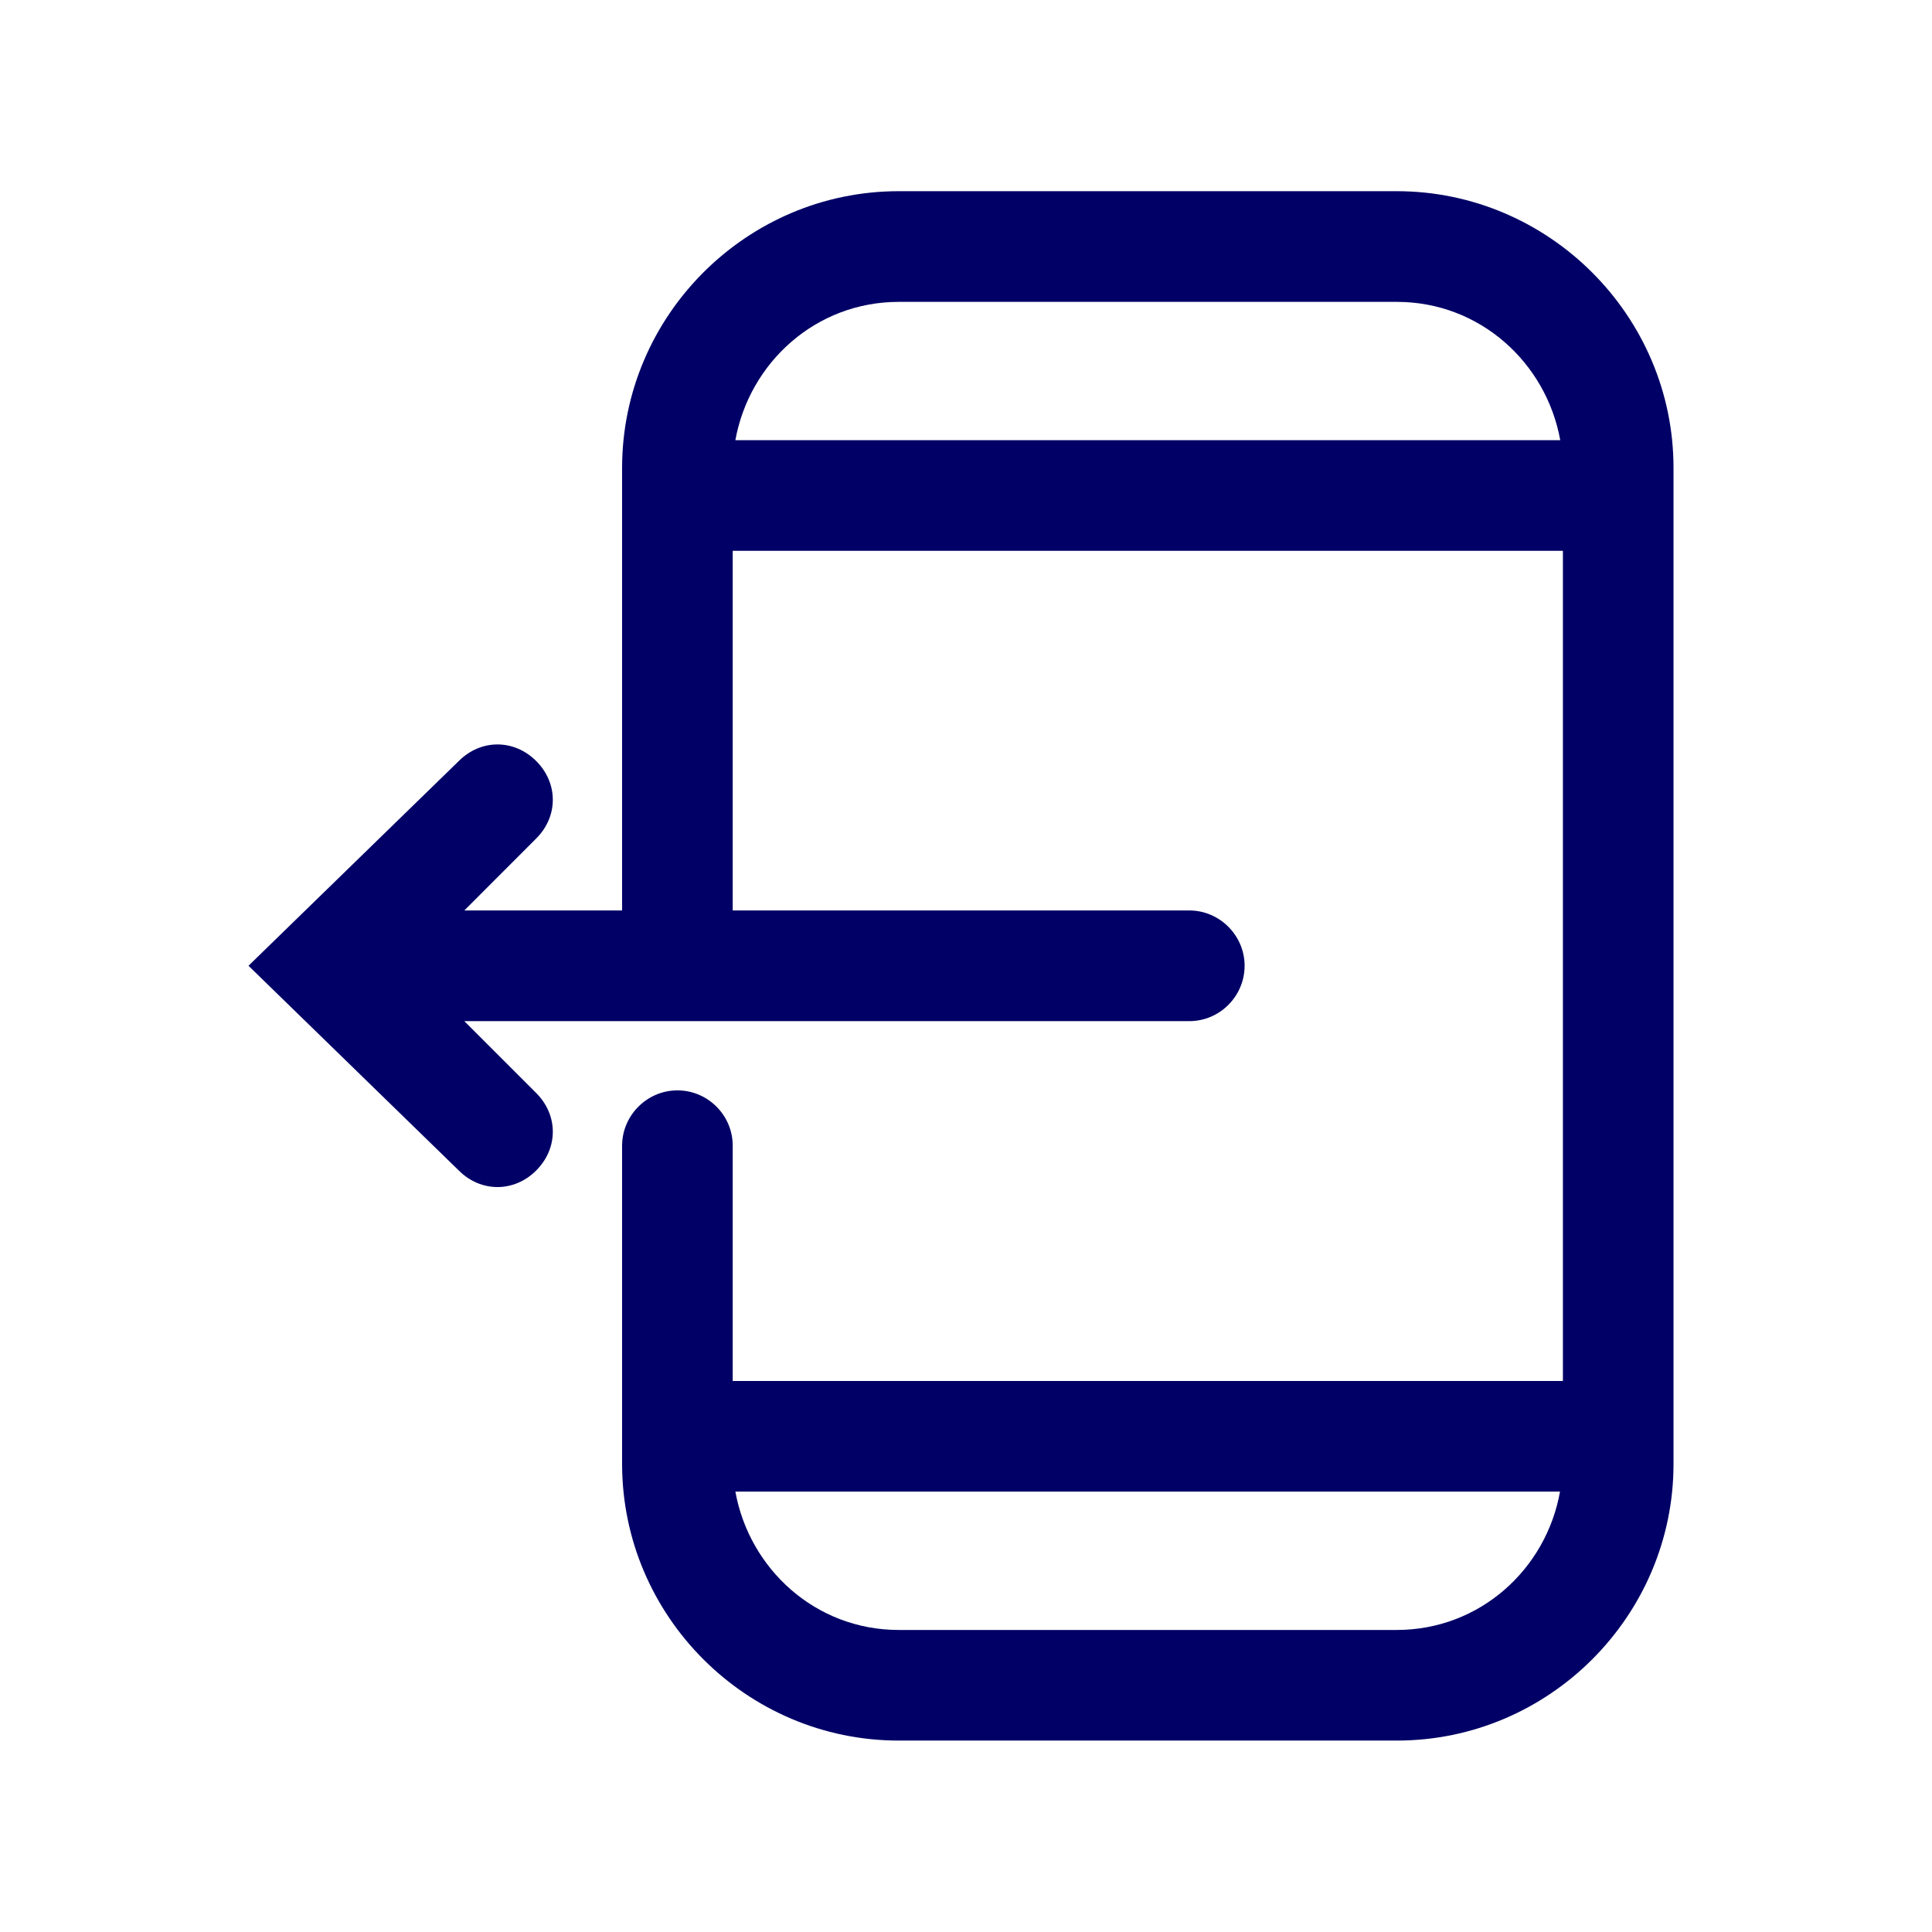 <?xml version="1.0" encoding="UTF-8"?>
<svg width="24px" height="24px" viewBox="0 0 24 24" version="1.1" xmlns="http://www.w3.org/2000/svg" xmlns:xlink="http://www.w3.org/1999/xlink">
    <title>icon-logut</title>
    <g id="Symbols" stroke="none" stroke-width="1" fill="none" fill-rule="evenodd">
        <g id="Module/Footer-My-Priority" transform="translate(-17, -195)" fill="#000066">
            <g id="Group-5" transform="translate(17, 195)">
                <g id="Choose-Icon" transform="translate(1, 1)">
                    <path d="M16.35,1.375 L10.164,1.375 C8.273,1.375 6.728,2.923 6.728,4.812 L6.728,10.31 L4.768,10.31 L5.661,9.416 C5.936,9.142 5.936,8.729 5.661,8.454 C5.386,8.179 4.974,8.179 4.699,8.454 L2.087,10.997 L4.699,13.54 C4.836,13.678 5.009,13.746 5.18,13.746 C5.35,13.746 5.524,13.678 5.661,13.54 C5.936,13.265 5.936,12.853 5.661,12.578 L4.768,11.685 L13.774,11.685 C14.153,11.685 14.461,11.374 14.461,10.997 C14.461,10.621 14.151,10.31 13.774,10.31 L8.102,10.31 L8.102,5.842 L18.415,5.842 L18.415,16.155 L8.102,16.155 L8.102,13.232 C8.102,12.853 7.792,12.545 7.415,12.545 C7.038,12.545 6.728,12.856 6.728,13.232 L6.728,17.186 C6.728,19.077 8.276,20.622 10.164,20.622 L16.353,20.622 C18.244,20.622 19.789,19.074 19.789,17.186 L19.789,4.812 C19.789,2.923 18.241,1.375 16.35,1.375 Z M10.164,2.75 L16.353,2.75 C17.384,2.75 18.208,3.506 18.382,4.468 L8.135,4.468 C8.309,3.506 9.133,2.75 10.164,2.75 Z M16.35,19.248 L10.164,19.248 C9.133,19.248 8.309,18.492 8.135,17.529 L18.379,17.529 C18.208,18.492 17.384,19.248 16.35,19.248 Z" id="icons2021/sign-out-_2secondary"></path>
                </g>
            </g>
        </g>
    </g>
</svg>